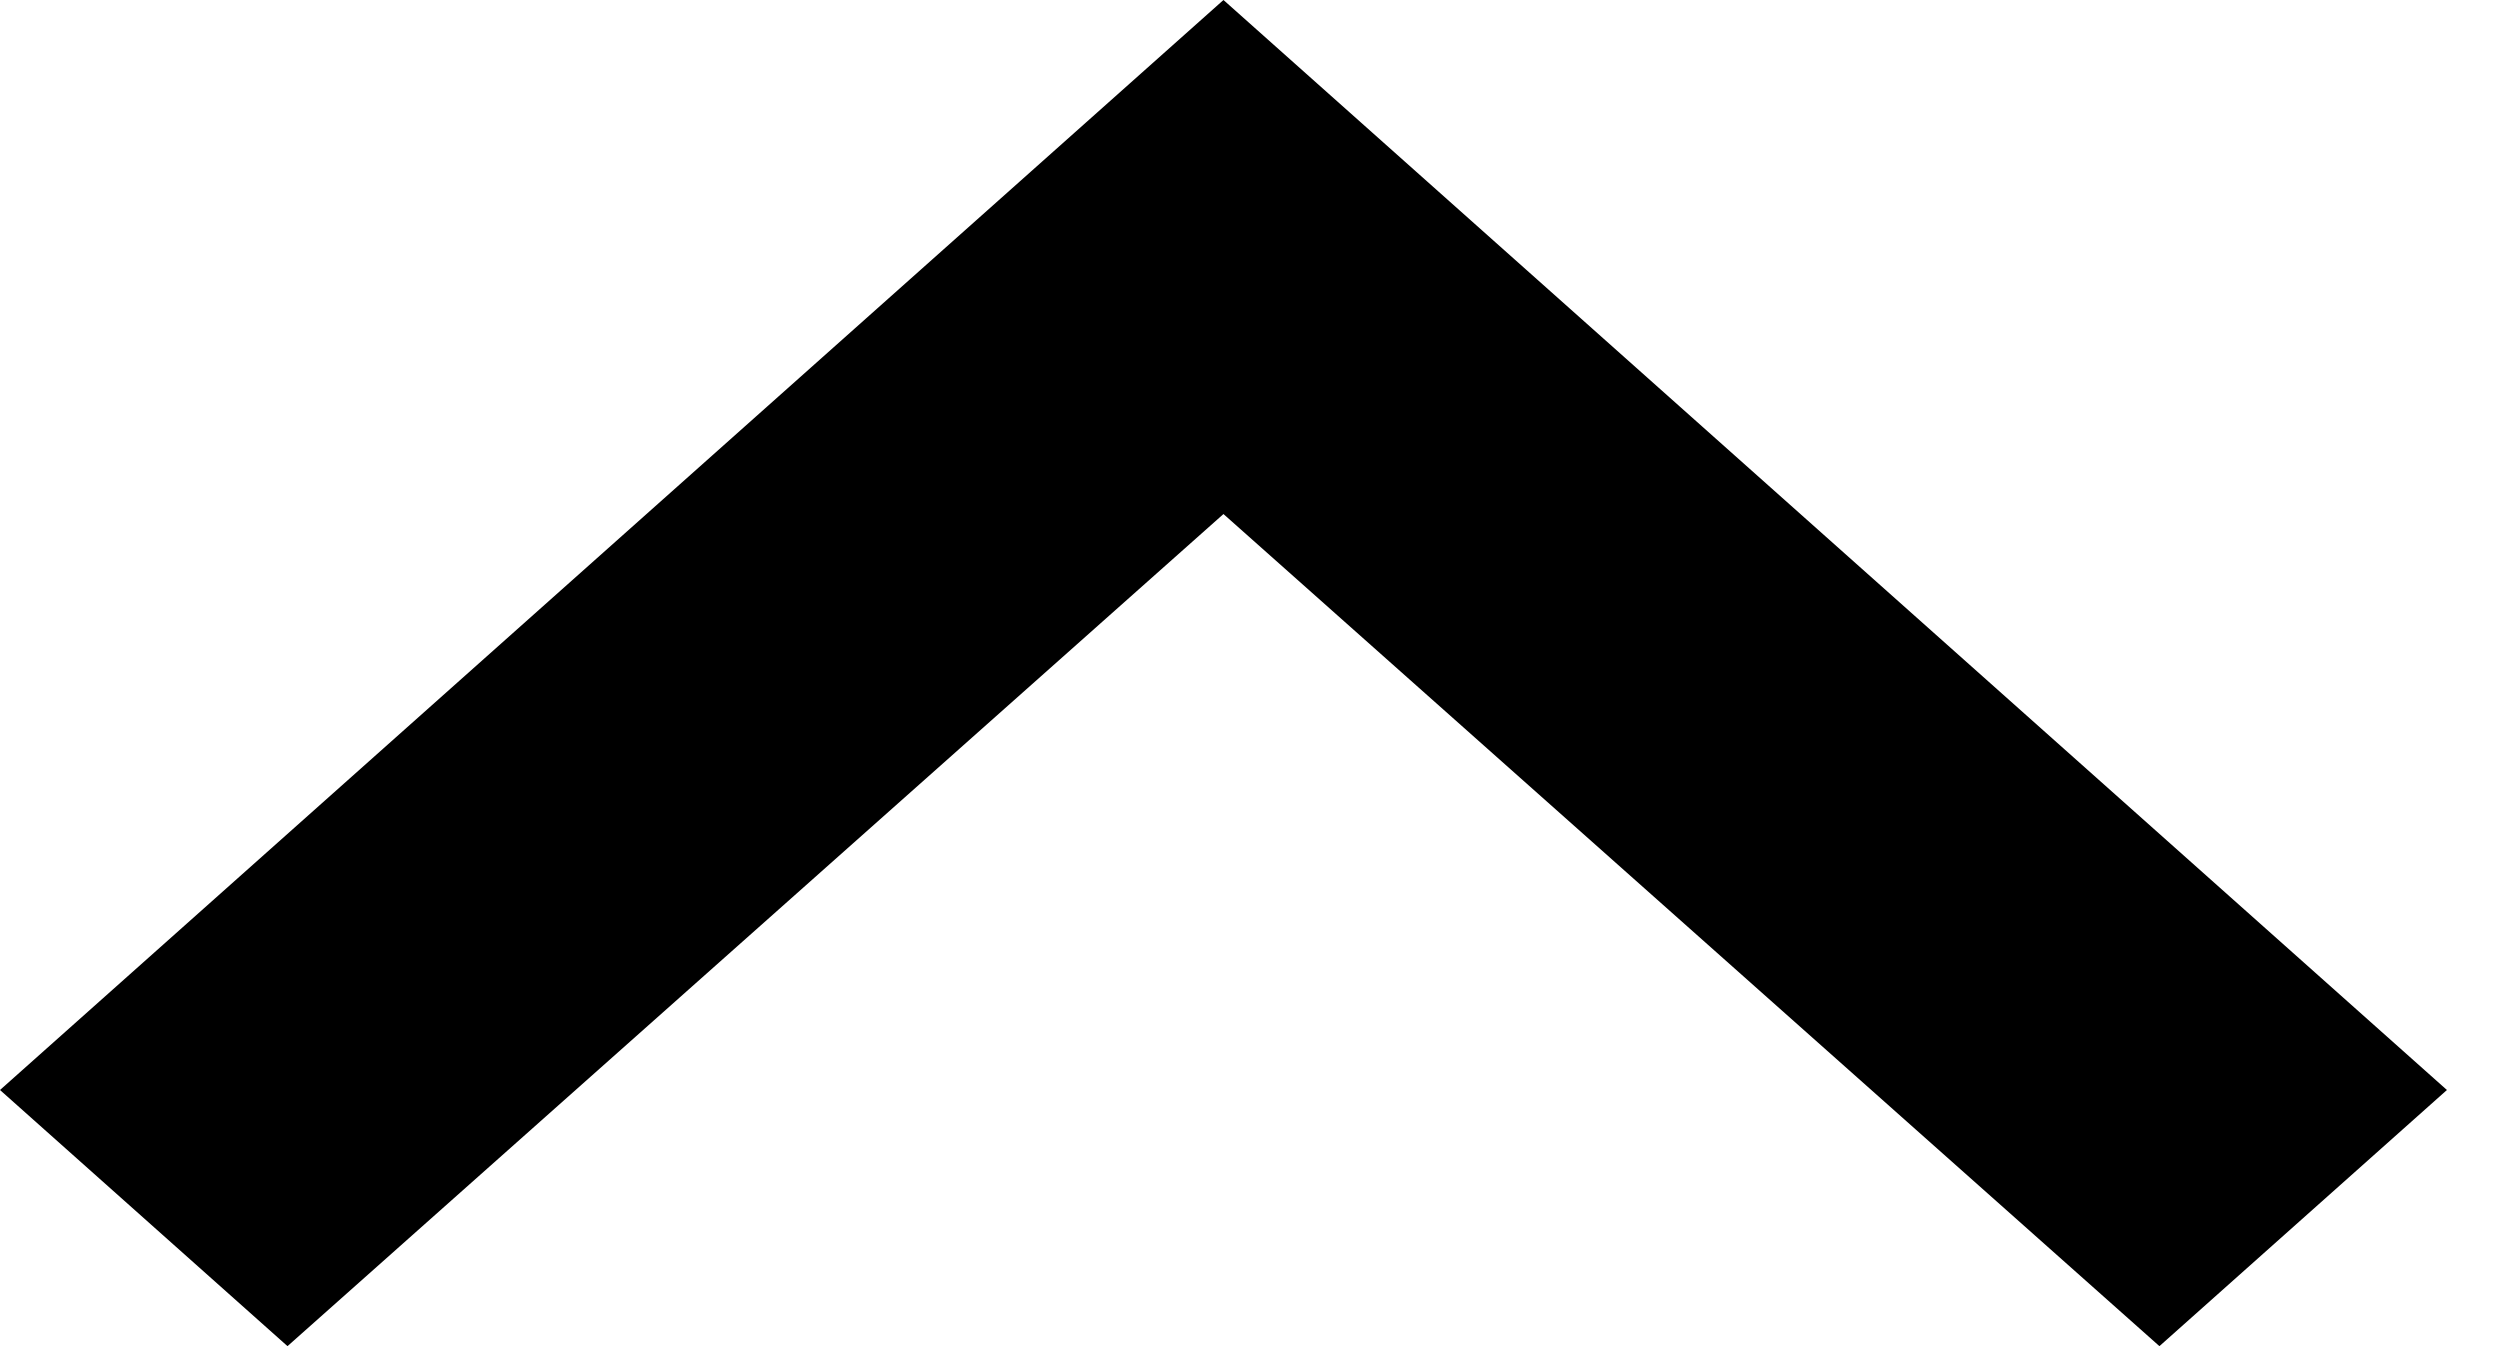 <svg width="13" height="7" viewBox="0 0 13 7" fill="none" xmlns="http://www.w3.org/2000/svg">
<path d="M1.44364e-08 5.668L1.495 7L6.362 2.673L11.229 7L12.724 5.668L6.362 9.17738e-08L1.44364e-08 5.668Z" fill="#000000"/>
</svg>
